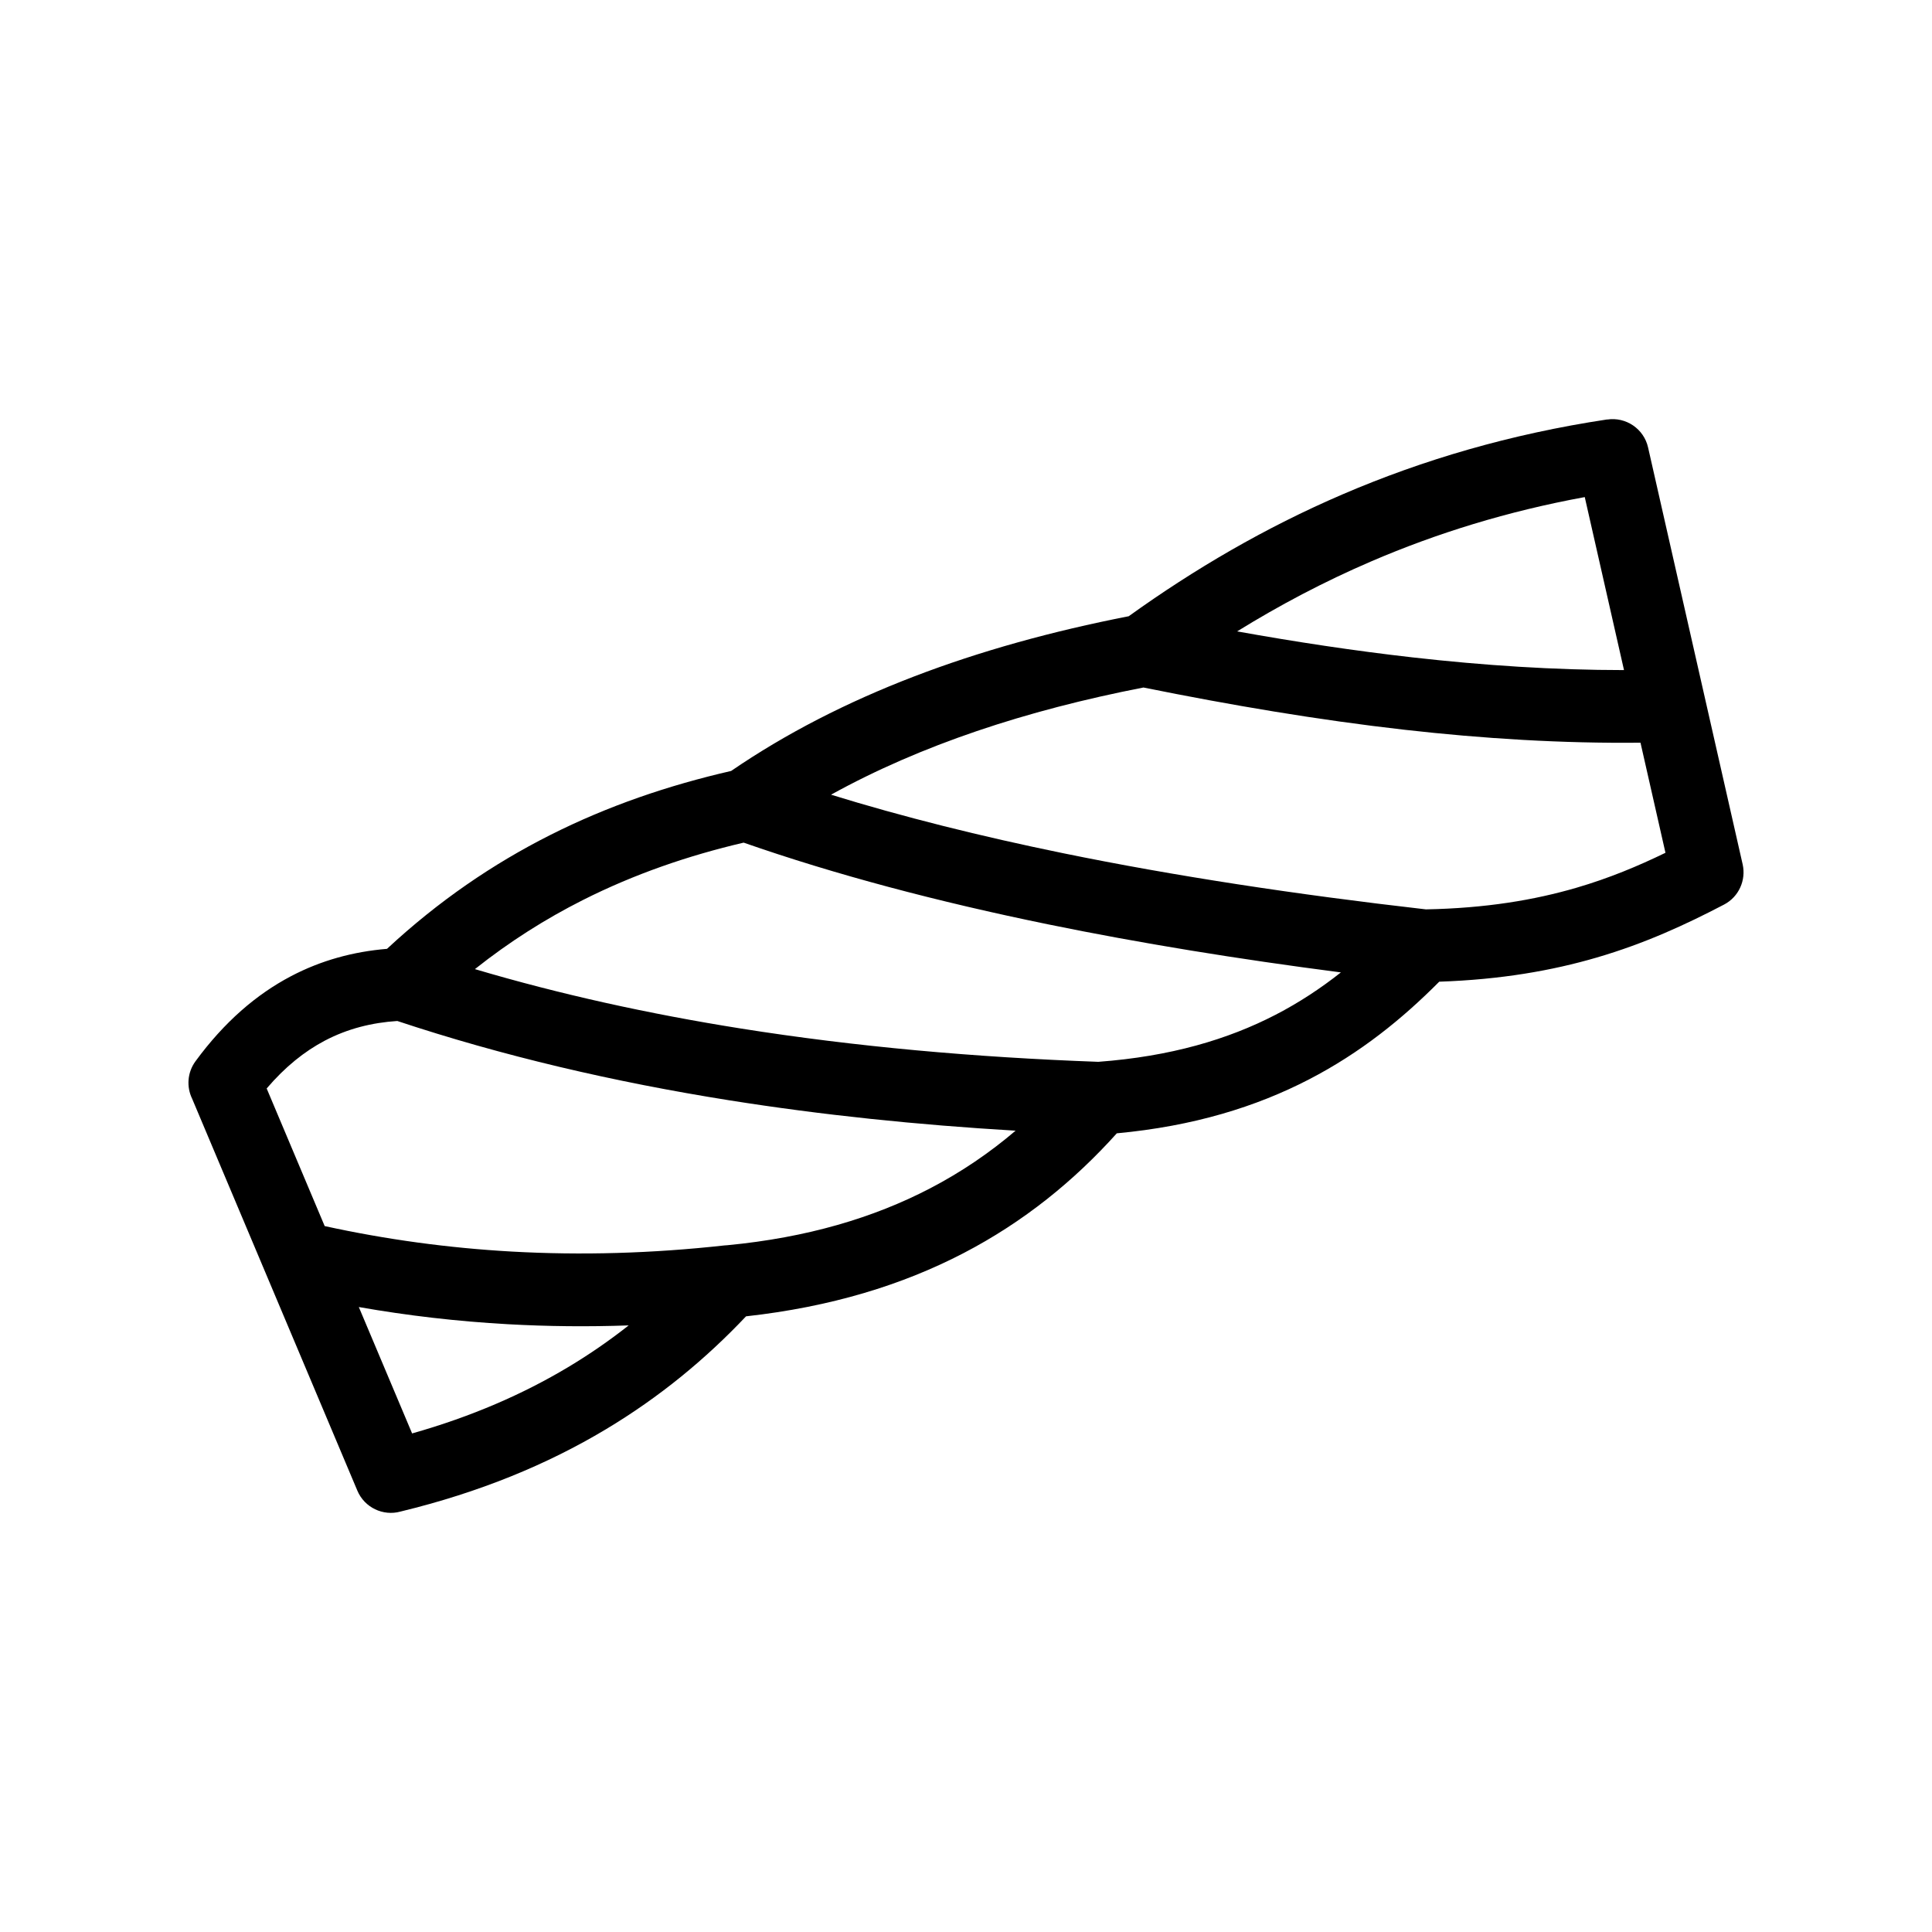 <?xml version="1.0" encoding="UTF-8"?>
<svg xmlns="http://www.w3.org/2000/svg" xmlns:xlink="http://www.w3.org/1999/xlink" xml:space="preserve" width="77.871mm" height="77.871mm" version="1.1" style="shape-rendering:geometricPrecision; text-rendering:geometricPrecision; image-rendering:optimizeQuality; fill-rule:evenodd; clip-rule:evenodd" viewBox="0 0 2887.55 2887.55">
 <defs>
  <style type="text/css">
   
    .fil1 {fill:none}
    .fil0 {fill:black;fill-rule:nonzero}
   
  </style>
 </defs>
 <g id="Warstwa_x0020_1">
  <path class="fil0" d="M593.87 1525.96c-38.07,2.45 -74.42,11.52 -108.44,29.41 -30.38,15.98 -59.44,39.27 -86.86,71.46l86.7 205.66c91.85,20.07 185.02,32.78 279.49,38.08 104,5.82 210.1,2.78 318.26,-9.19l0 0.01c1.34,-0.15 2.69,-0.25 4.03,-0.29 119.1,-11.36 218.57,-41.04 302.78,-84.85 47.18,-24.54 89.6,-53.56 128.06,-86.34 -146.69,-8.64 -289.35,-23.41 -427.32,-45.31 -173.43,-27.55 -339.48,-66.41 -496.7,-118.62zm1857.99 -415.93c-117.19,1.21 -234.84,-6 -352.81,-19.35 -128.8,-14.6 -259.02,-36.66 -390.03,-63.14 -175.7,34.17 -332.88,86.11 -466.96,160.2 107.25,33.1 223.15,62.11 346.75,87.43 166.42,34.09 348.07,61.73 542.35,83.97 89.5,-1.71 162.22,-13.98 225.09,-32.35 48.78,-14.26 92.09,-32.39 132.94,-52.23l-37.32 -164.53zm-602.85 -166.37c87.49,15.7 174.84,28.97 261.96,38.84 106.55,12.06 212.09,18.98 316.25,19l-58.66 -258.56c-115.59,21.2 -221.3,54.02 -319.11,96.07 -70.6,30.35 -137.17,65.54 -200.45,104.66zm155.05 509.68c-153.56,-19.86 -299.61,-43.57 -436.98,-71.7 -166.41,-34.09 -319.03,-74.52 -455.63,-122.25 -82.75,19.37 -163.18,46.92 -240.32,85.82 -55.57,28.03 -109.47,62.03 -161.33,103.23 127.14,37.68 260.01,66.94 397.8,88.82 170.8,27.12 349.25,43.02 533.9,49.73 108.14,-8.02 193.84,-33.55 264.98,-70.34 35.59,-18.4 67.82,-39.78 97.59,-63.3zm-1467.77 500.15l79.64 188.9c88.84,-25.14 165.76,-58.74 233.12,-99.04 32.23,-19.28 62.32,-40.16 90.55,-62.42 -60.78,2.16 -121.06,1.56 -180.79,-1.79 -75.21,-4.21 -149.38,-12.77 -222.51,-25.65zm-101.54 -494.39c45.71,-24.04 93.8,-36.82 143.65,-40.97 76.94,-71.54 158.56,-127.05 243.76,-170.03 86.82,-43.79 177.38,-74.48 270.58,-95.85 164.16,-112.36 365.1,-186.48 594.21,-231.22 98.12,-70.47 203.67,-132.33 319.49,-182.12 119.91,-51.55 250.76,-90.17 395.67,-112.02l0.02 0.13c27.93,-4.22 54.8,13.82 61.09,41.81l141.36 623.1c5.24,23.44 -5.59,48.41 -27.89,60.06 -57.33,29.92 -117.89,57.98 -190.2,79.12 -66.84,19.54 -143.19,32.96 -235.41,36.11 -55.5,55.87 -118.03,106.41 -194.78,146.1 -79.02,40.87 -172.28,69.8 -287.13,80.52 -64.05,71.26 -139.06,132.25 -229.07,179.07 -91.43,47.56 -198.38,80.43 -325.08,94.46 -59.93,63.39 -128.84,120.6 -210.17,169.24 -86.77,51.91 -187.53,93.79 -306.32,122.56 -25.89,7.15 -53.72,-5.87 -64.43,-31.28l-246.93 -585.74c-8.55,-17.55 -7.33,-39.15 5.01,-56 43.09,-58.79 90.96,-99.9 142.57,-127.05z"></path>
  <rect class="fil1" x="-0" y="-0" width="2887.55" height="2887.55"></rect>
 </g>
</svg>
